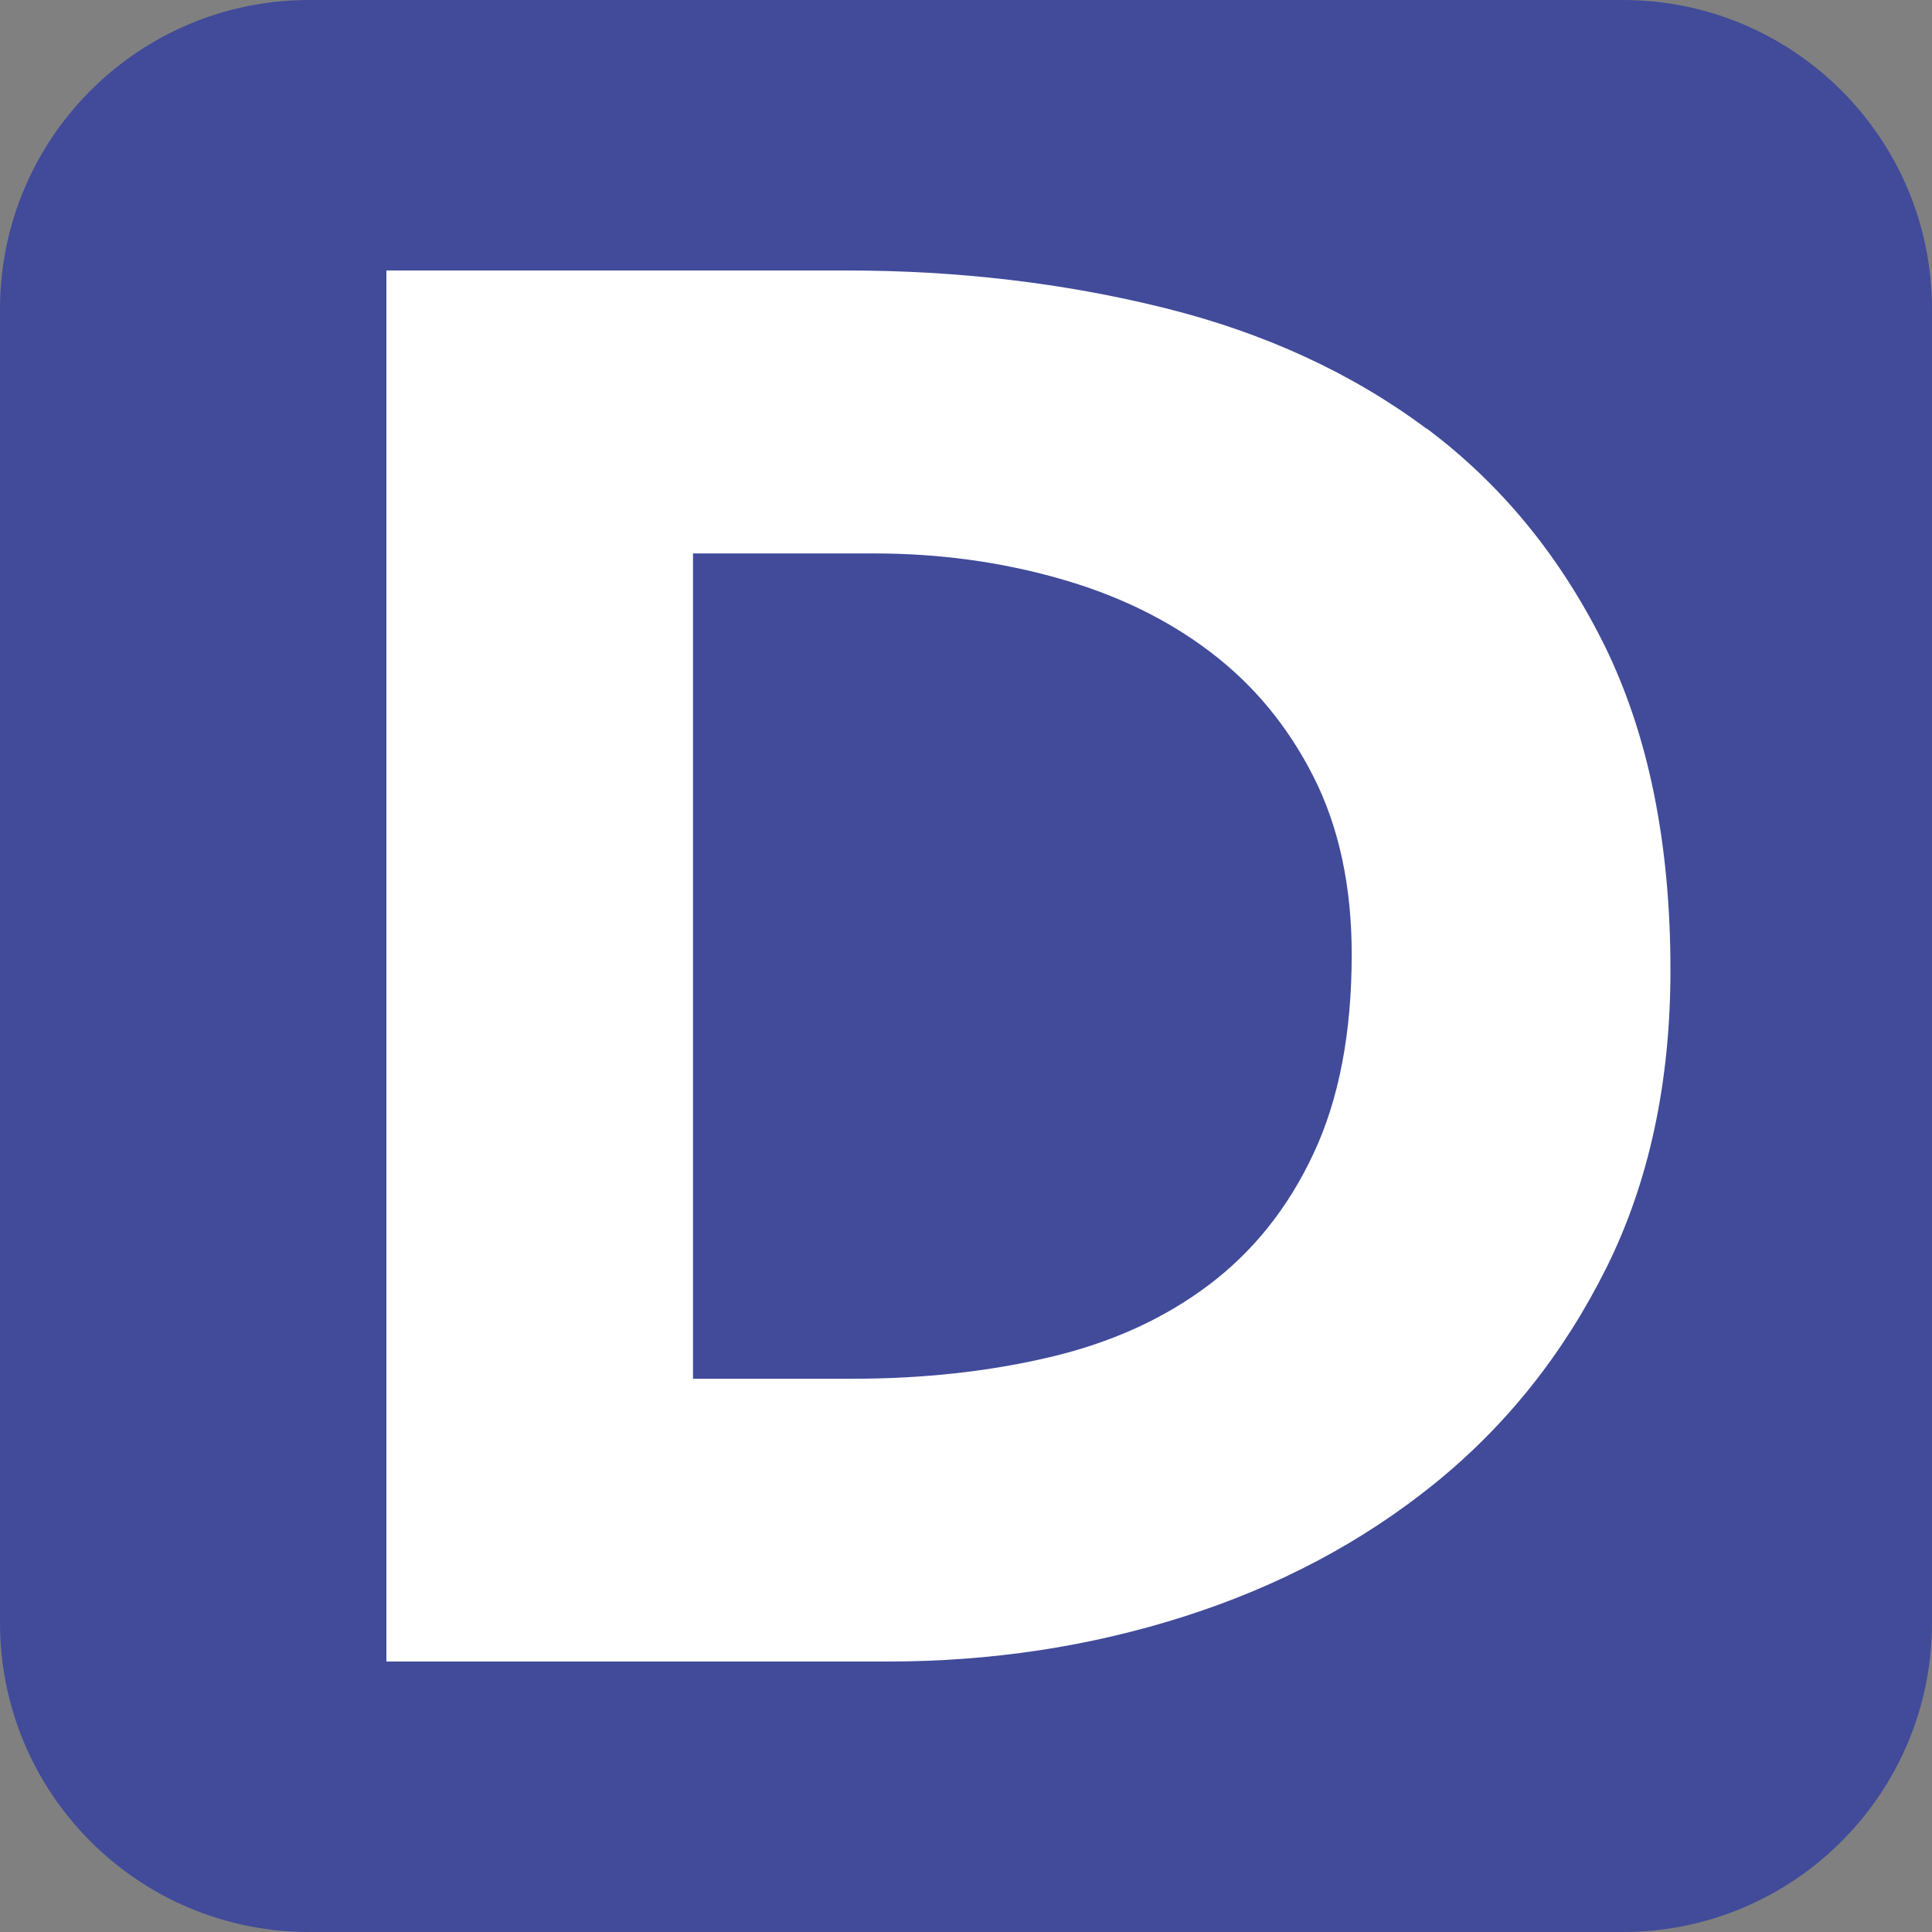 <svg width="50" height="50" viewBox="0 0 50 50" fill="none" xmlns="http://www.w3.org/2000/svg">
<rect x="0" y="0" width="50" height="50" fill="#808080" stroke="none"/>
<path d="M0 8C0 3.582 3.582 0 8 0H42C46.418 0 50 3.582 50 8V42C50 46.418 46.418 50 42 50H8C3.582 50 0 46.418 0 42V8Z" fill="#414B9A"/>
<path d="M36.919 11.095C34.987 9.654 32.72 8.611 30.128 7.968C27.531 7.324 24.795 7 21.911 7H10V43H22.975C25.652 43 28.217 42.612 30.66 41.83C33.103 41.048 35.258 39.905 37.121 38.4C38.989 36.889 40.469 35.028 41.576 32.805C42.677 30.587 43.231 28.018 43.231 25.104C43.231 21.817 42.661 19.02 41.528 16.711C40.389 14.409 38.856 12.536 36.924 11.09L36.919 11.095ZM33.992 29.858C33.332 31.268 32.422 32.401 31.267 33.267C30.112 34.134 28.75 34.751 27.169 35.123C25.588 35.496 23.885 35.682 22.054 35.682H17.935V14.323H22.619C24.279 14.323 25.865 14.536 27.376 14.962C28.888 15.387 30.202 16.02 31.32 16.871C32.438 17.716 33.332 18.796 33.992 20.099C34.652 21.402 34.982 22.939 34.982 24.7C34.982 26.731 34.652 28.454 33.992 29.858Z" fill="white"/>
</svg>
